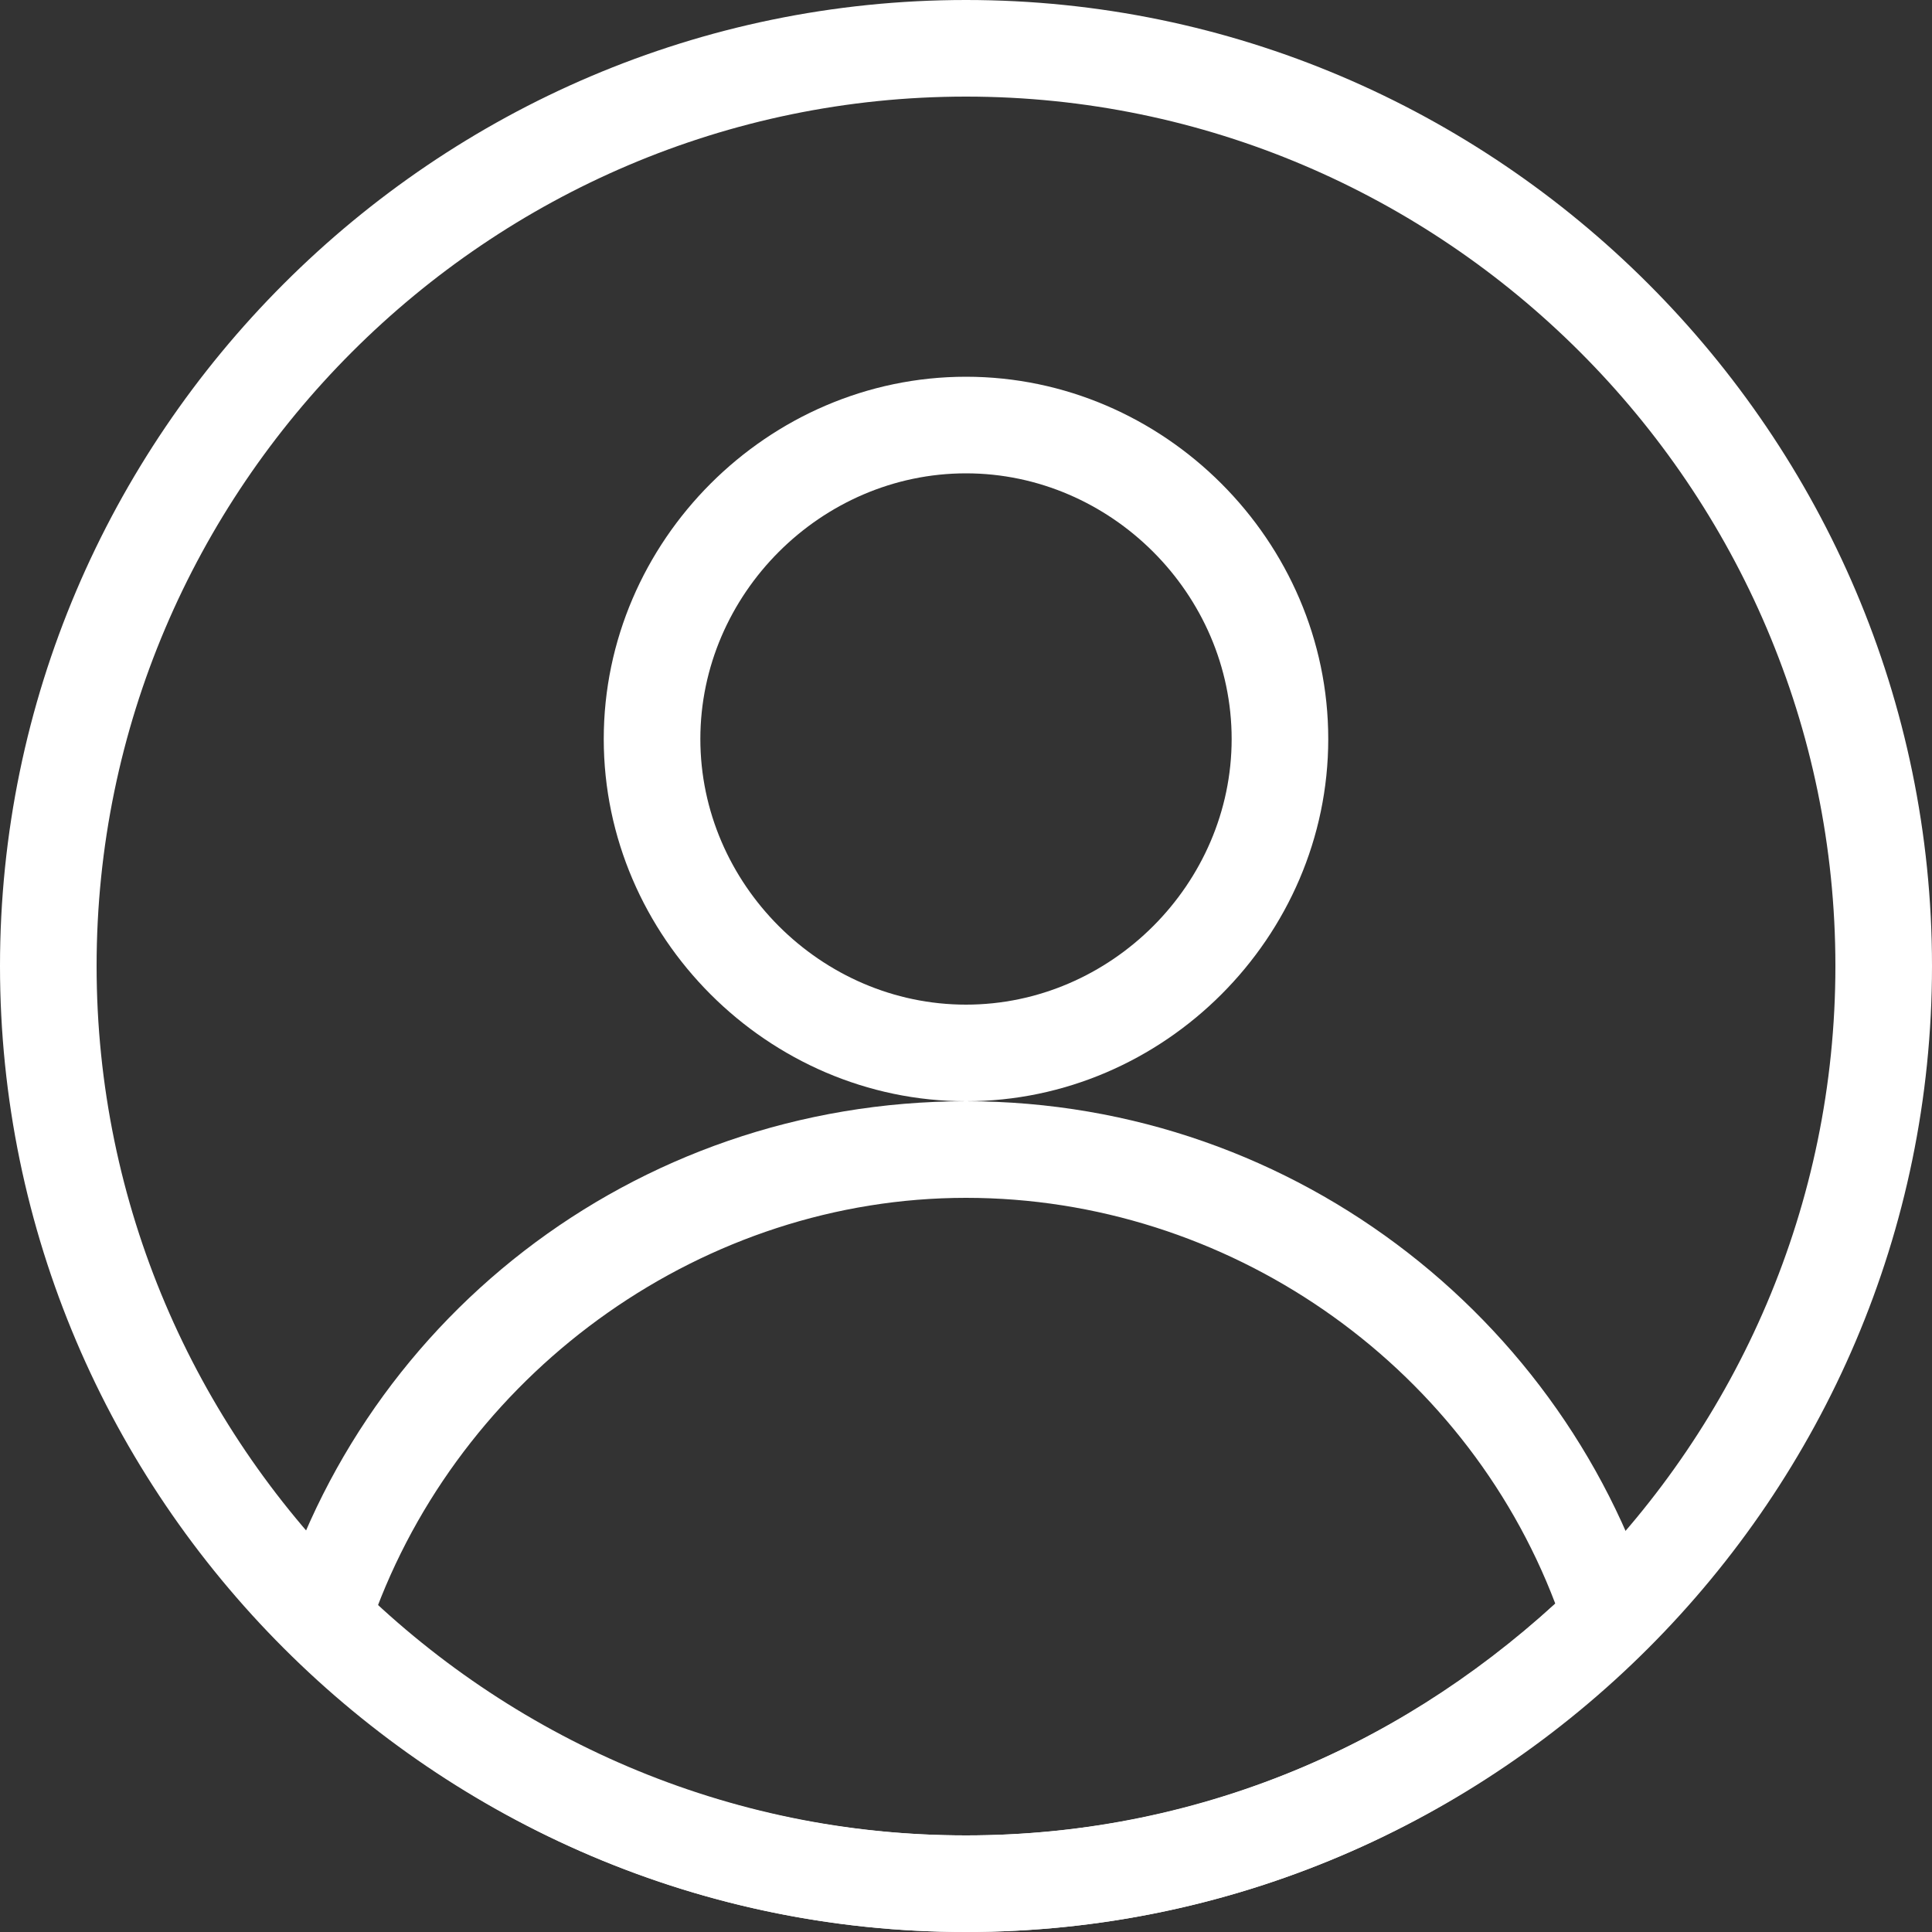 <?xml version="1.0" encoding="utf-8"?> <svg xmlns="http://www.w3.org/2000/svg" xmlns:xlink="http://www.w3.org/1999/xlink" version="1.1" id="Слой_1" x="0px" y="0px" viewBox="0 0 40 40" style="enable-background:new 0 0 40 40;" xml:space="preserve"><rect x="0" y="0" width="40" height="40" fill="#333333" stroke="none"/> <style type="text/css"> .st0{fill:#FFFFFF;} </style> <g> <path class="st0" d="M20,2c9.9,0,18,8.1,18,18s-8.1,18-18,18S2,29.9,2,20S10.1,2,20,2 M20,0C9,0,0,9,0,20c0,11,9,20,20,20 c11,0,20-9,20-20C40,9,31,0,20,0L20,0z"></path> </g> <g> <path class="st0" d="M20,9.8c3,0,5.5,2.5,5.5,5.5S23,20.8,20,20.8s-5.5-2.5-5.5-5.5S17,9.8,20,9.8 M20,7.8c-4.1,0-7.5,3.4-7.5,7.5 s3.4,7.5,7.5,7.5c4.1,0,7.5-3.4,7.5-7.5S24.1,7.8,20,7.8L20,7.8z"></path> </g> <g> <g> <path class="st0" d="M20,24.8c5.4,0,10.3,3.4,12.2,8.4C28.8,36.3,24.6,38,20,38s-8.8-1.7-12.2-4.7C9.7,28.3,14.6,24.8,20,24.8 M20,22.8c-6.9,0-12.7,4.6-14.4,11C9.2,37.6,14.3,40,20,40c5.7,0,10.8-2.4,14.4-6.2C32.7,27.5,26.9,22.8,20,22.8L20,22.8z"></path> </g> </g> </svg> 